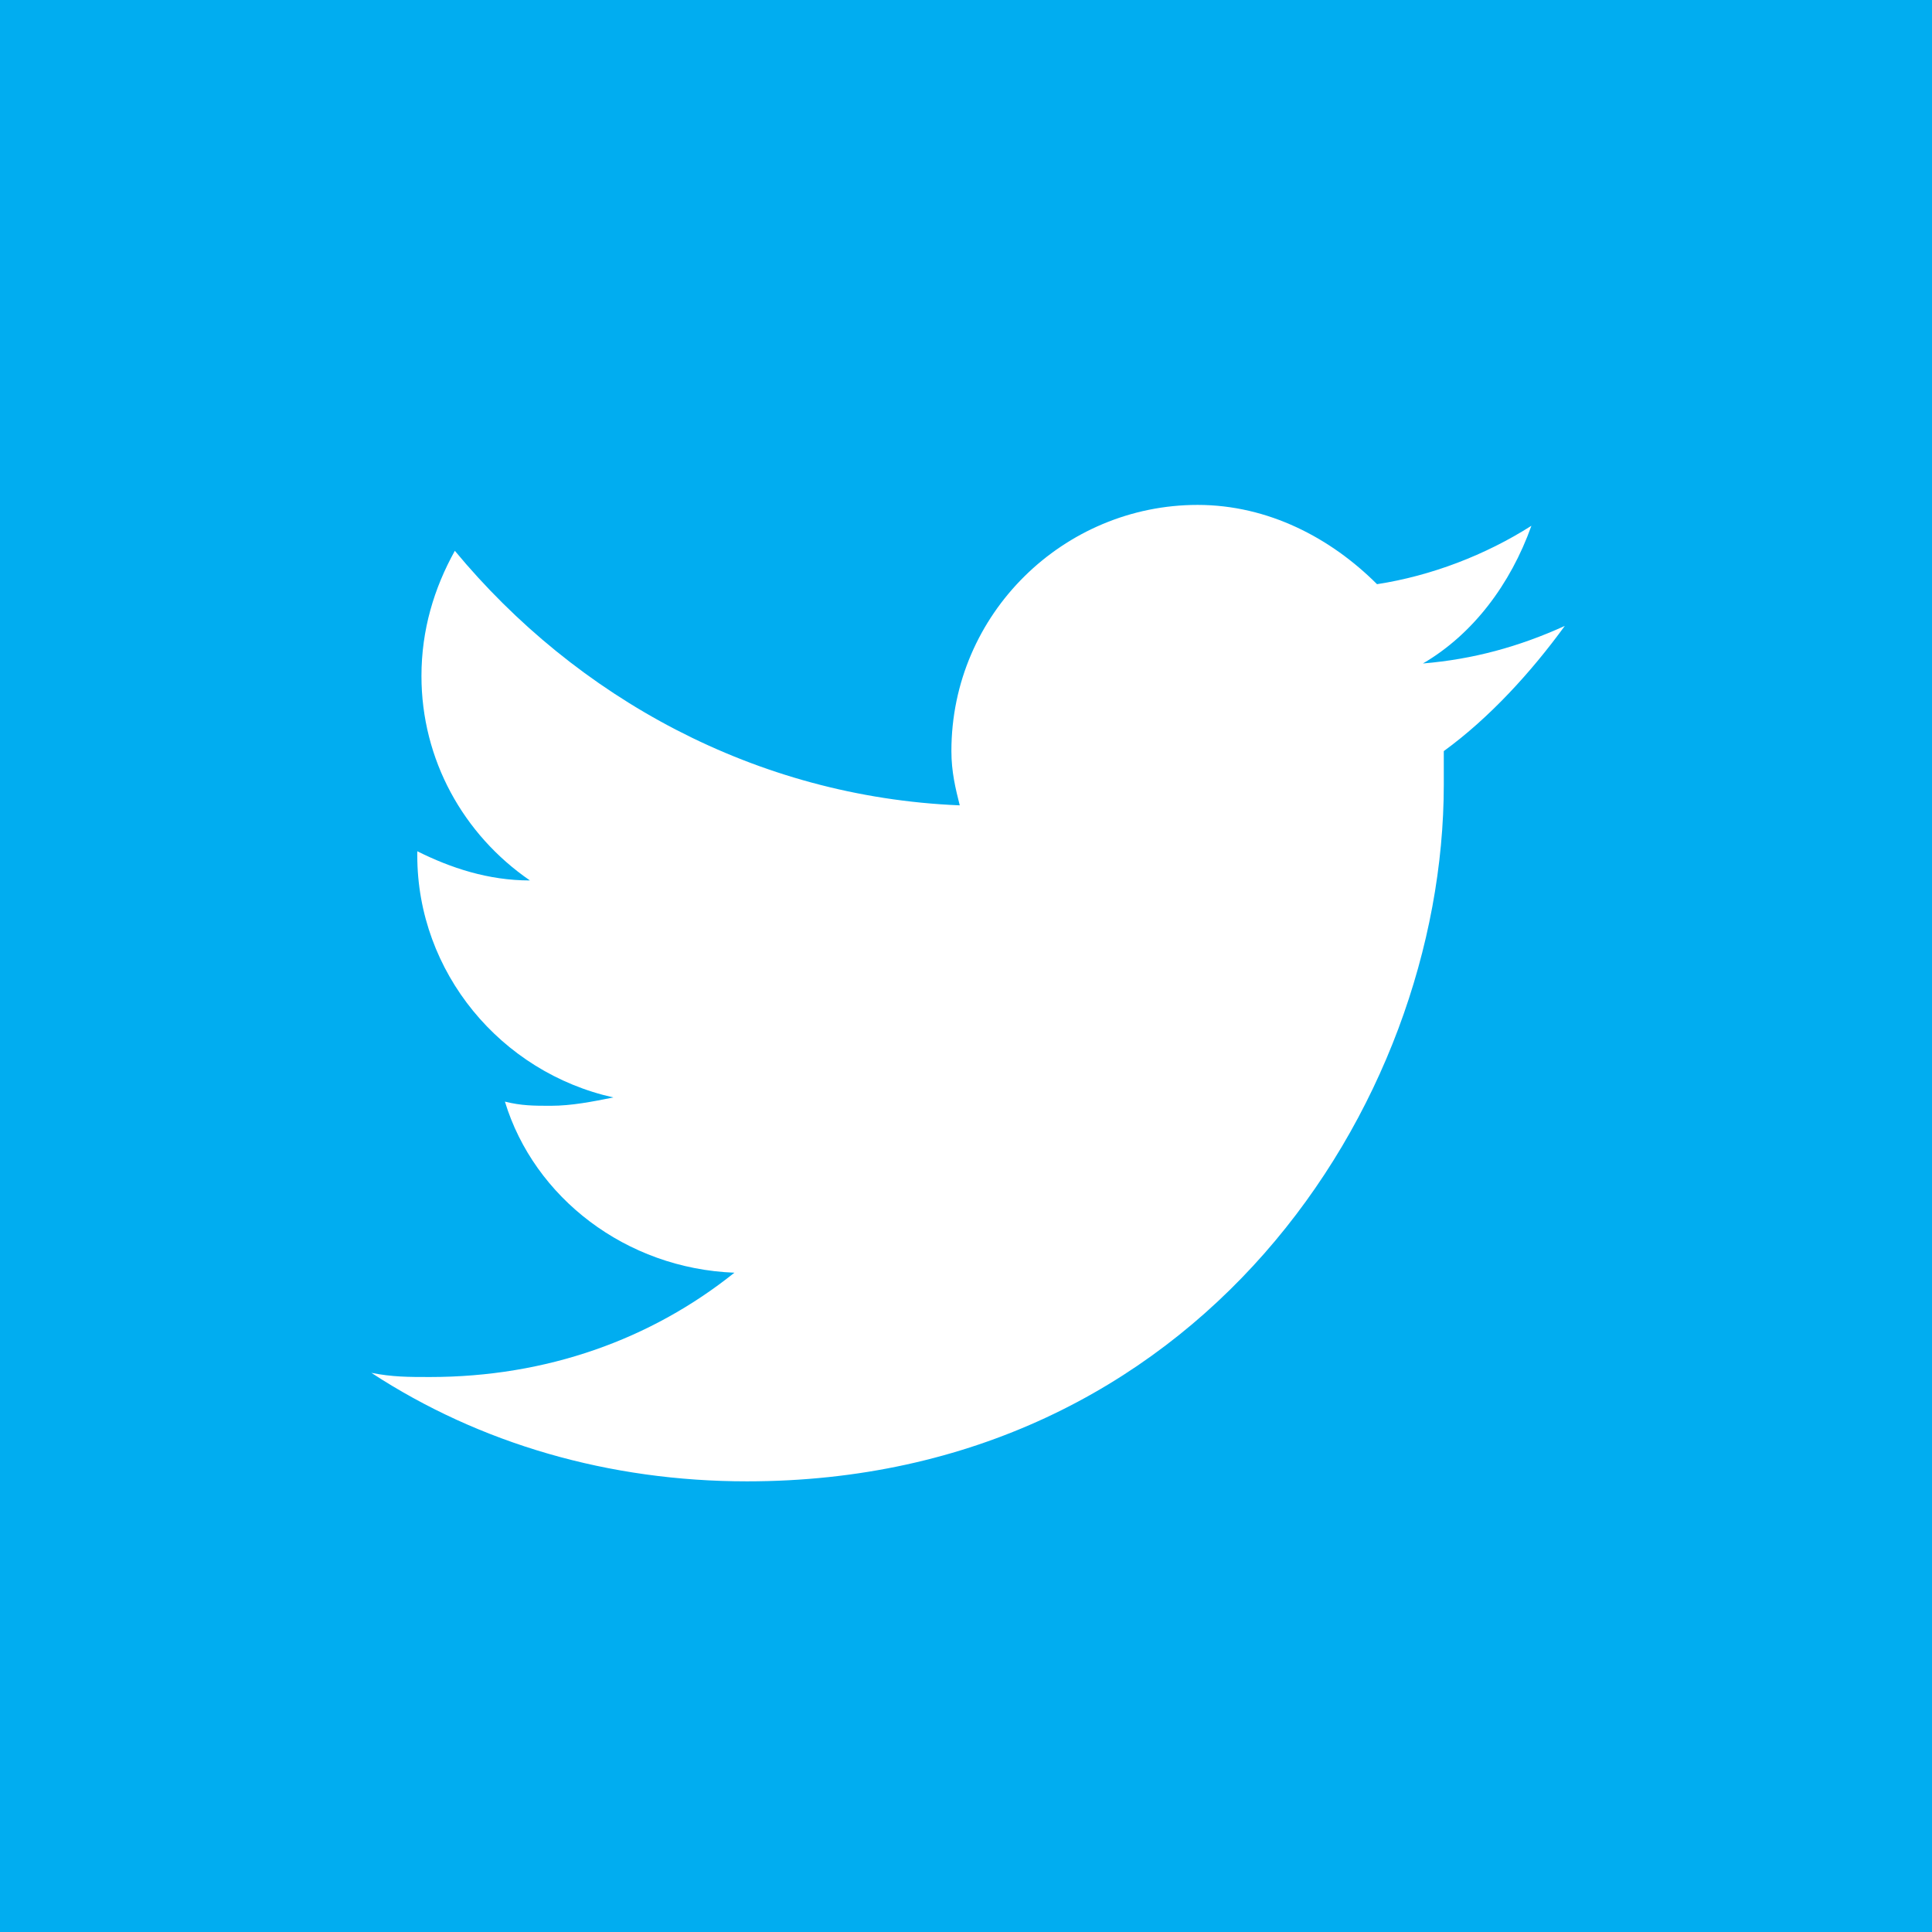 <svg xmlns="http://www.w3.org/2000/svg" viewBox="0 0 46.3 46.3"><path fill="#01ADF0" d="M0 0h46.3v46.3H0z"/><path fill="#FFF" d="M37.5 15c-1.1.5-2.2.8-3.4.9 1.2-.7 2.1-1.9 2.6-3.3-1.1.7-2.4 1.2-3.7 1.4-1.1-1.1-2.6-1.9-4.3-1.9-3.2 0-5.9 2.6-5.9 5.9 0 .5.1.9.2 1.3-4.9-.2-9.2-2.6-12.1-6.1-.5.9-.8 1.9-.8 3 0 2 1 3.8 2.6 4.9-1 0-1.9-.3-2.7-.7v.1c0 2.8 2 5.2 4.7 5.8-.5.1-1 .2-1.5.2-.4 0-.7 0-1.1-.1.7 2.3 2.9 4 5.5 4.1-2 1.6-4.5 2.5-7.3 2.5-.5 0-.9 0-1.4-.1 2.6 1.7 5.7 2.6 9 2.6 10.8 0 16.7-9 16.7-16.7V18c1.1-.8 2.1-1.9 2.9-3z"/></svg>